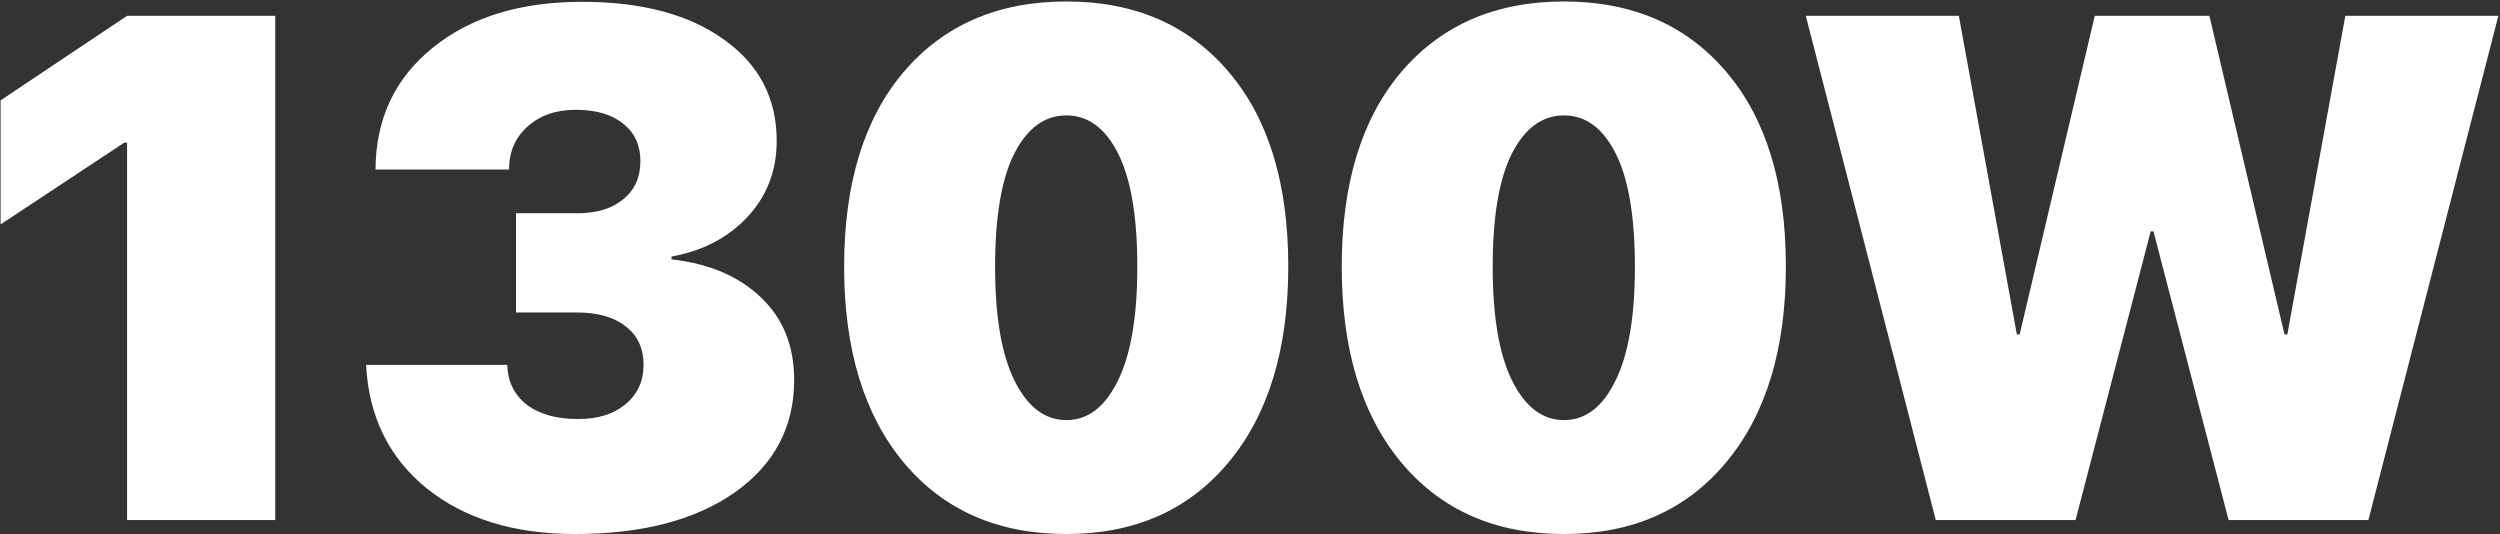 <?xml version="1.0" encoding="UTF-8"?> <svg xmlns="http://www.w3.org/2000/svg" width="1048" height="224" viewBox="0 0 1048 224" fill="none"><rect x="0" y="0" width="1048" height="224" fill="#333333" stroke="none"/> <path d="M53.275 218V59.797H52.103L0.248 94.074V42.072L53.275 6.623H115.385V218H53.275ZM216.312 130.988V89.387H242.094C250.199 89.387 256.596 87.434 261.283 83.527C266.068 79.621 268.461 74.299 268.461 67.561C268.461 60.92 266.068 55.695 261.283 51.887C256.498 47.98 249.857 46.027 241.361 46.027C233.061 46.027 226.322 48.371 221.146 53.059C215.971 57.648 213.383 63.654 213.383 71.076H157.426C157.523 49.885 165.482 32.893 181.303 20.1C197.123 7.209 218.021 0.764 243.998 0.764C268.998 0.764 288.822 6.037 303.471 16.584C318.217 27.033 325.59 41.193 325.59 59.065C325.59 71.564 321.488 82.209 313.285 90.998C305.082 99.689 294.486 105.207 281.498 107.551V108.723C297.221 110.48 309.721 115.803 318.998 124.689C328.275 133.479 332.914 145.002 332.914 159.26C332.914 178.986 324.613 194.709 308.012 206.428C291.41 218.049 269.096 223.859 241.068 223.859C215.482 223.859 194.73 217.463 178.812 204.67C162.992 191.779 154.545 174.543 153.471 152.961H212.65C212.846 159.992 215.58 165.559 220.854 169.66C226.127 173.664 233.305 175.666 242.387 175.666C250.59 175.666 257.182 173.615 262.162 169.514C267.24 165.314 269.779 159.797 269.779 152.961C269.779 146.027 267.289 140.656 262.309 136.848C257.426 132.941 250.59 130.988 241.801 130.988H216.312ZM447.025 223.859C418.314 223.859 395.609 213.898 378.91 193.977C362.211 173.957 353.861 146.564 353.861 111.799C353.861 76.936 362.211 49.69 378.91 30.061C395.707 10.432 418.412 0.617 447.025 0.617C475.639 0.617 498.295 10.432 514.994 30.061C531.693 49.592 540.043 76.789 540.043 111.652C540.043 146.418 531.693 173.811 514.994 193.83C498.295 213.85 475.639 223.859 447.025 223.859ZM425.346 159.699C430.814 170.637 438.041 176.105 447.025 176.105C456.01 176.105 463.188 170.637 468.559 159.699C474.027 148.762 476.762 132.795 476.762 111.799C476.762 90.803 474.076 74.982 468.705 64.338C463.334 53.693 456.107 48.371 447.025 48.371C437.943 48.371 430.668 53.693 425.199 64.338C419.828 74.982 417.143 90.803 417.143 111.799C417.143 132.795 419.877 148.762 425.346 159.699ZM655.619 223.859C626.908 223.859 604.203 213.898 587.504 193.977C570.805 173.957 562.455 146.564 562.455 111.799C562.455 76.936 570.805 49.69 587.504 30.061C604.301 10.432 627.006 0.617 655.619 0.617C684.232 0.617 706.889 10.432 723.588 30.061C740.287 49.592 748.637 76.789 748.637 111.652C748.637 146.418 740.287 173.811 723.588 193.83C706.889 213.85 684.232 223.859 655.619 223.859ZM633.939 159.699C639.408 170.637 646.635 176.105 655.619 176.105C664.604 176.105 671.781 170.637 677.152 159.699C682.621 148.762 685.355 132.795 685.355 111.799C685.355 90.803 682.67 74.982 677.299 64.338C671.928 53.693 664.701 48.371 655.619 48.371C646.537 48.371 639.262 53.693 633.793 64.338C628.422 74.982 625.736 90.803 625.736 111.799C625.736 132.795 628.471 148.762 633.939 159.699ZM901.566 97.004L870.072 218H811.479L756.986 6.623H821.146L845.463 140.217H846.635L878.129 6.623H926.176L957.67 140.217H958.842L983.158 6.623H1047.32L992.826 218H934.232L902.738 97.004H901.566Z" fill="white"></path> </svg> 